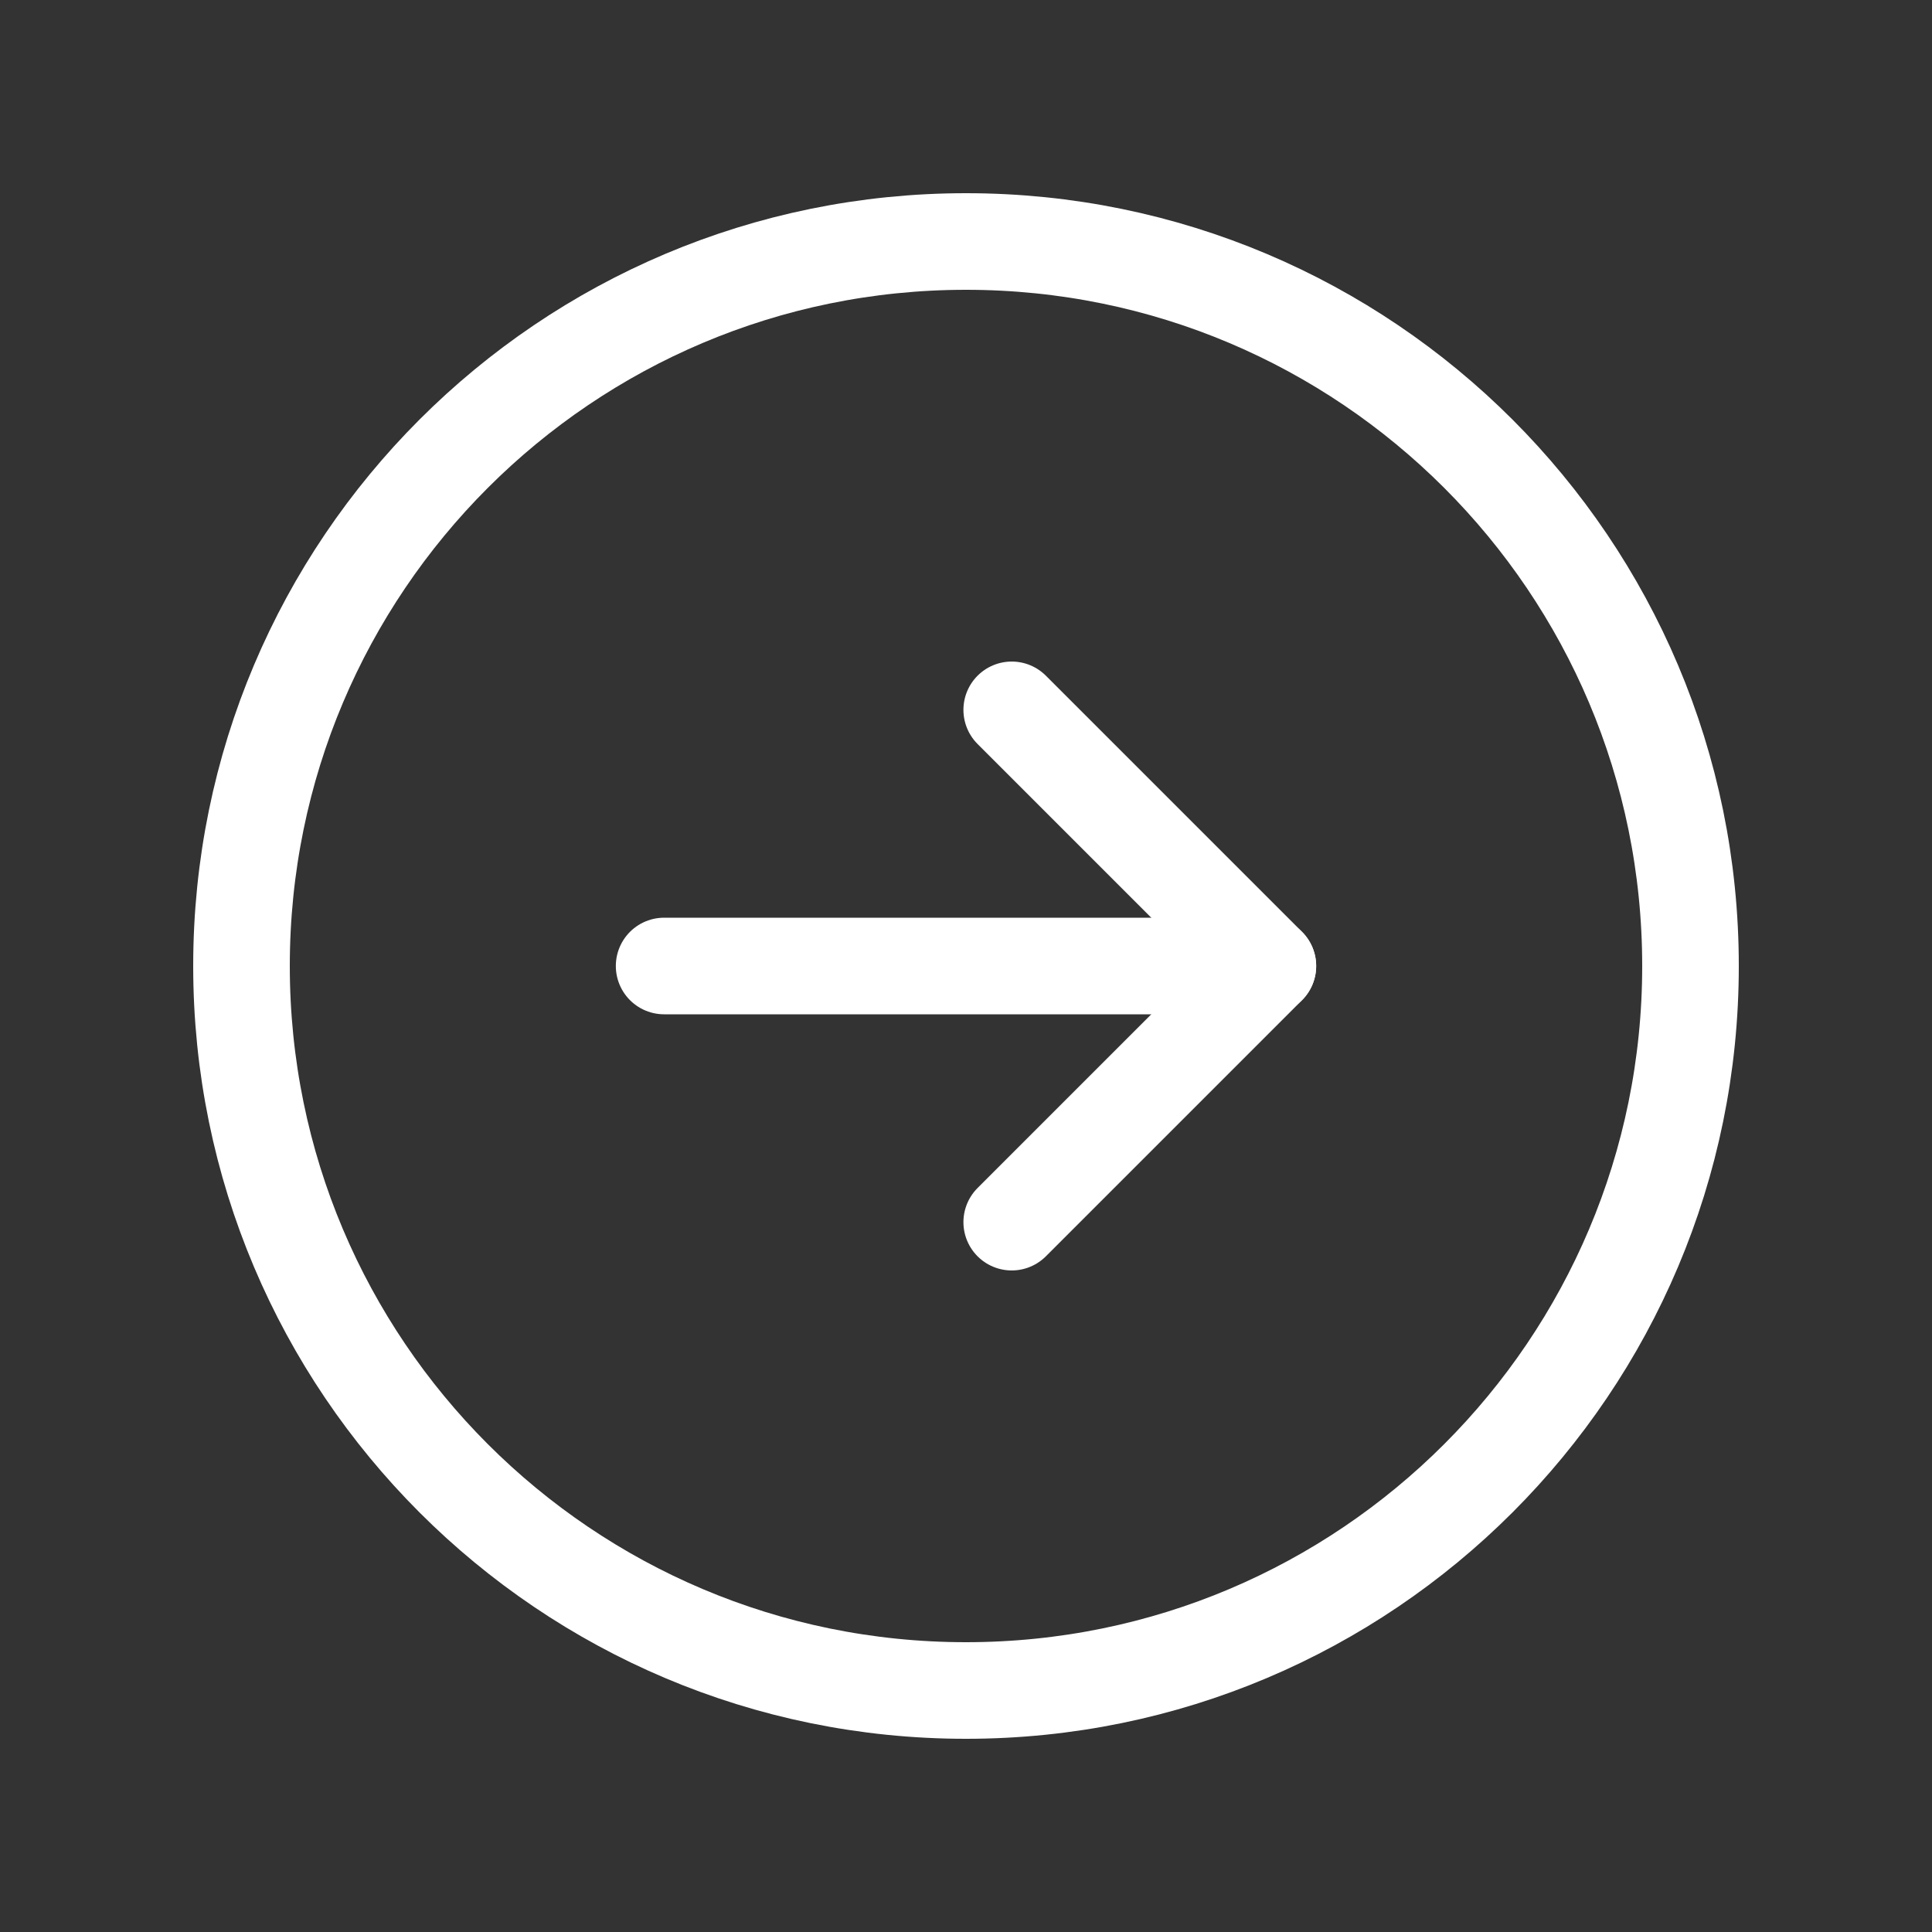 <svg width="24" height="24" viewBox="0 0 24 24" fill="none" xmlns="http://www.w3.org/2000/svg">
<rect x="0" y="0" width="24" height="24" fill="#333333" stroke="none"/>
<path d="M12 21C16.971 21 21 16.971 21 12C21 7.029 16.971 3 12 3C7.029 3 3 7.029 3 12C3 16.971 7.029 21 12 21Z" stroke="white" stroke-width="1.2" stroke-miterlimit="10"/>
<path d="M12.568 15.182L15.75 12L12.568 8.818" stroke="white" stroke-width="1.2" stroke-linecap="round" stroke-linejoin="round"/>
<path d="M8.25 12H15.75" stroke="white" stroke-width="1.2" stroke-linecap="round" stroke-linejoin="round"/>
</svg>
